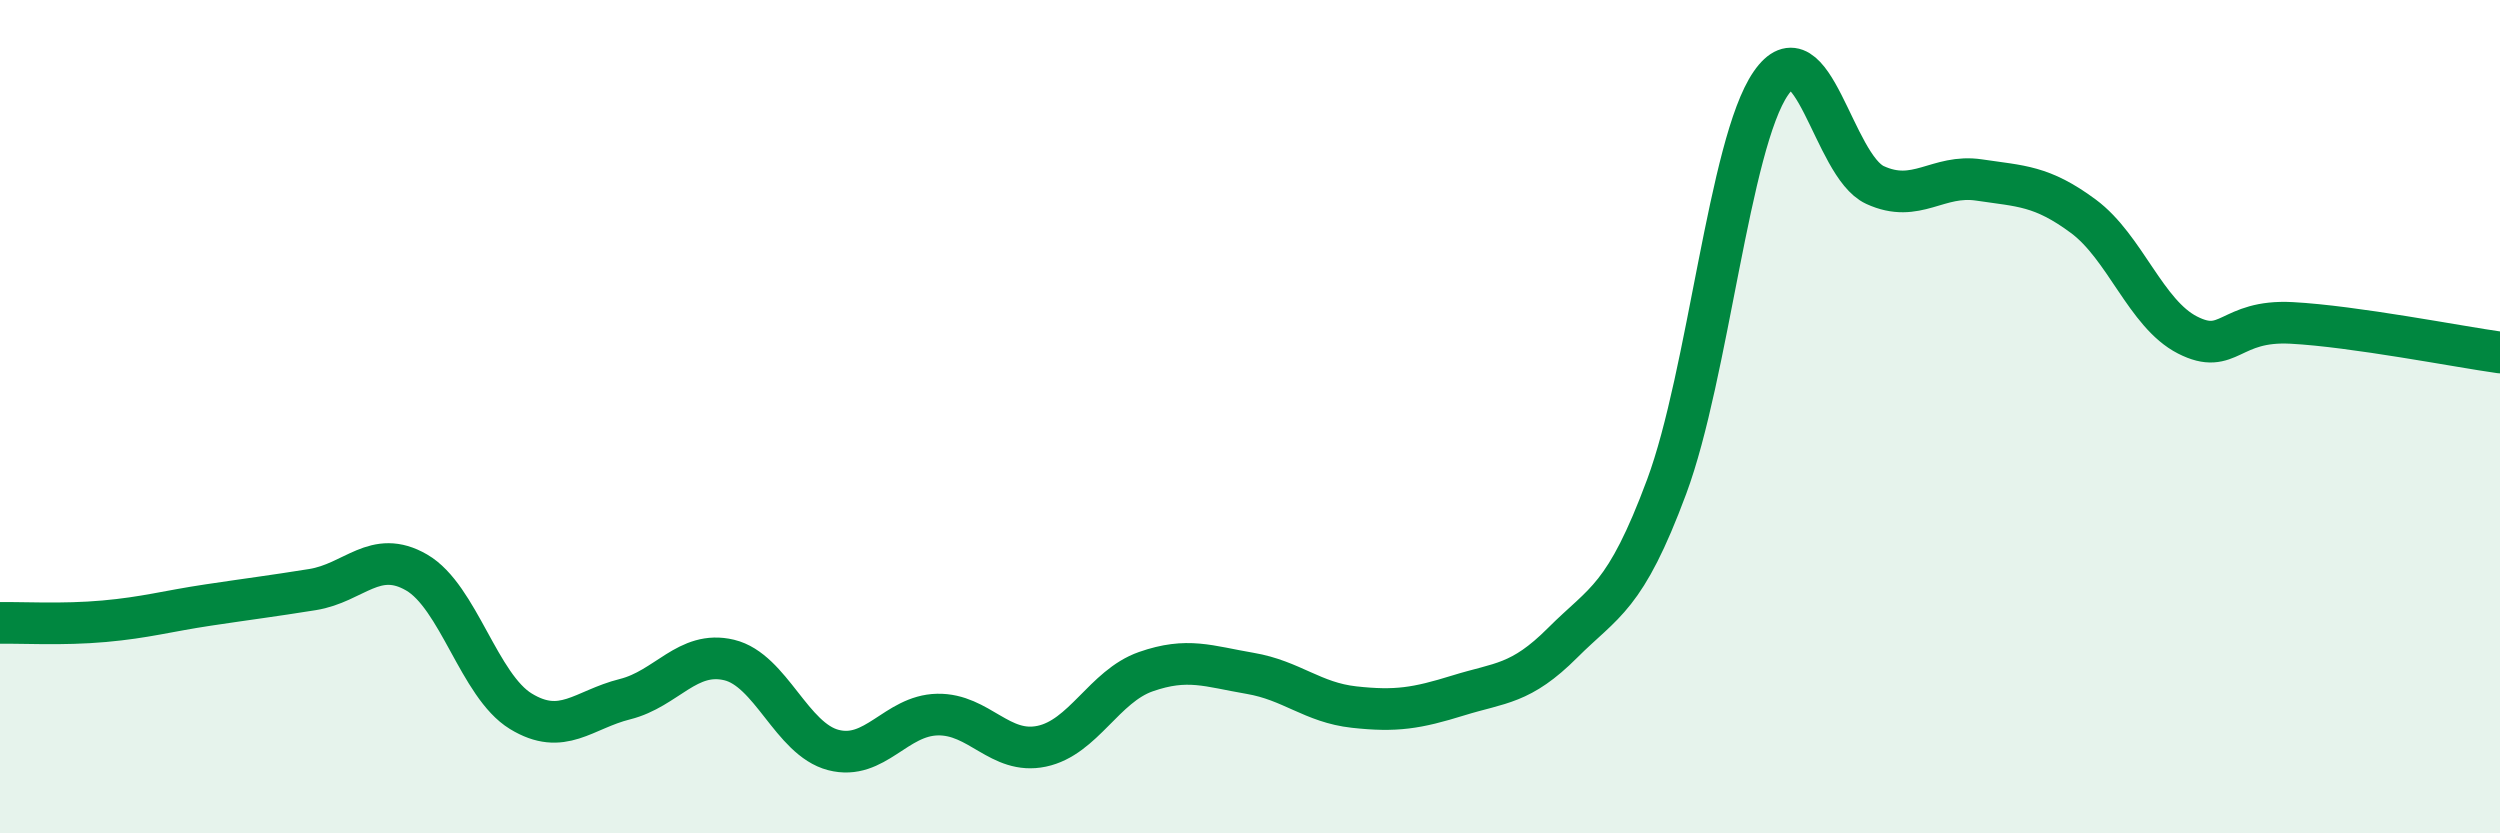 
    <svg width="60" height="20" viewBox="0 0 60 20" xmlns="http://www.w3.org/2000/svg">
      <path
        d="M 0,14.95 C 0.5,14.94 1.5,15 2.5,14.91 C 3.5,14.82 4,14.67 5,14.52 C 6,14.37 6.5,14.31 7.5,14.15 C 8.5,13.99 9,13.16 10,13.74 C 11,14.32 11.5,16.46 12.5,17.07 C 13.5,17.68 14,17.03 15,16.78 C 16,16.53 16.5,15.6 17.5,15.84 C 18.5,16.08 19,17.74 20,18 C 21,18.26 21.5,17.17 22.5,17.15 C 23.5,17.13 24,18.12 25,17.91 C 26,17.7 26.5,16.47 27.5,16.12 C 28.5,15.77 29,15.99 30,16.16 C 31,16.33 31.5,16.86 32.5,16.97 C 33.5,17.08 34,17 35,16.69 C 36,16.38 36.5,16.43 37.5,15.43 C 38.5,14.43 39,14.37 40,11.68 C 41,8.99 41.5,3.45 42.5,2 C 43.5,0.55 44,3.98 45,4.44 C 46,4.9 46.5,4.17 47.5,4.32 C 48.5,4.47 49,4.45 50,5.19 C 51,5.93 51.5,7.53 52.5,8.04 C 53.5,8.55 53.5,7.67 55,7.75 C 56.5,7.83 59,8.32 60,8.46L60 20L0 20Z"
        fill="#008740"
        opacity="0.1"
        stroke-linecap="round"
        stroke-linejoin="round"
      />
      <path
        d="M 0,14.95 C 0.5,14.94 1.5,15 2.5,14.91 C 3.5,14.82 4,14.67 5,14.52 C 6,14.37 6.5,14.31 7.5,14.15 C 8.5,13.99 9,13.16 10,13.74 C 11,14.32 11.5,16.46 12.5,17.07 C 13.5,17.68 14,17.03 15,16.78 C 16,16.53 16.5,15.6 17.5,15.84 C 18.5,16.08 19,17.74 20,18 C 21,18.26 21.5,17.17 22.5,17.15 C 23.5,17.13 24,18.12 25,17.91 C 26,17.7 26.5,16.47 27.5,16.12 C 28.5,15.77 29,15.99 30,16.16 C 31,16.33 31.5,16.86 32.5,16.97 C 33.5,17.08 34,17 35,16.69 C 36,16.38 36.5,16.43 37.5,15.43 C 38.5,14.43 39,14.37 40,11.68 C 41,8.99 41.5,3.45 42.5,2 C 43.5,0.55 44,3.98 45,4.44 C 46,4.9 46.5,4.17 47.5,4.32 C 48.5,4.47 49,4.45 50,5.19 C 51,5.93 51.5,7.53 52.5,8.04 C 53.5,8.55 53.5,7.67 55,7.75 C 56.5,7.83 59,8.32 60,8.46"
        stroke="#008740"
        stroke-width="1"
        fill="none"
        stroke-linecap="round"
        stroke-linejoin="round"
      />
    </svg>
  